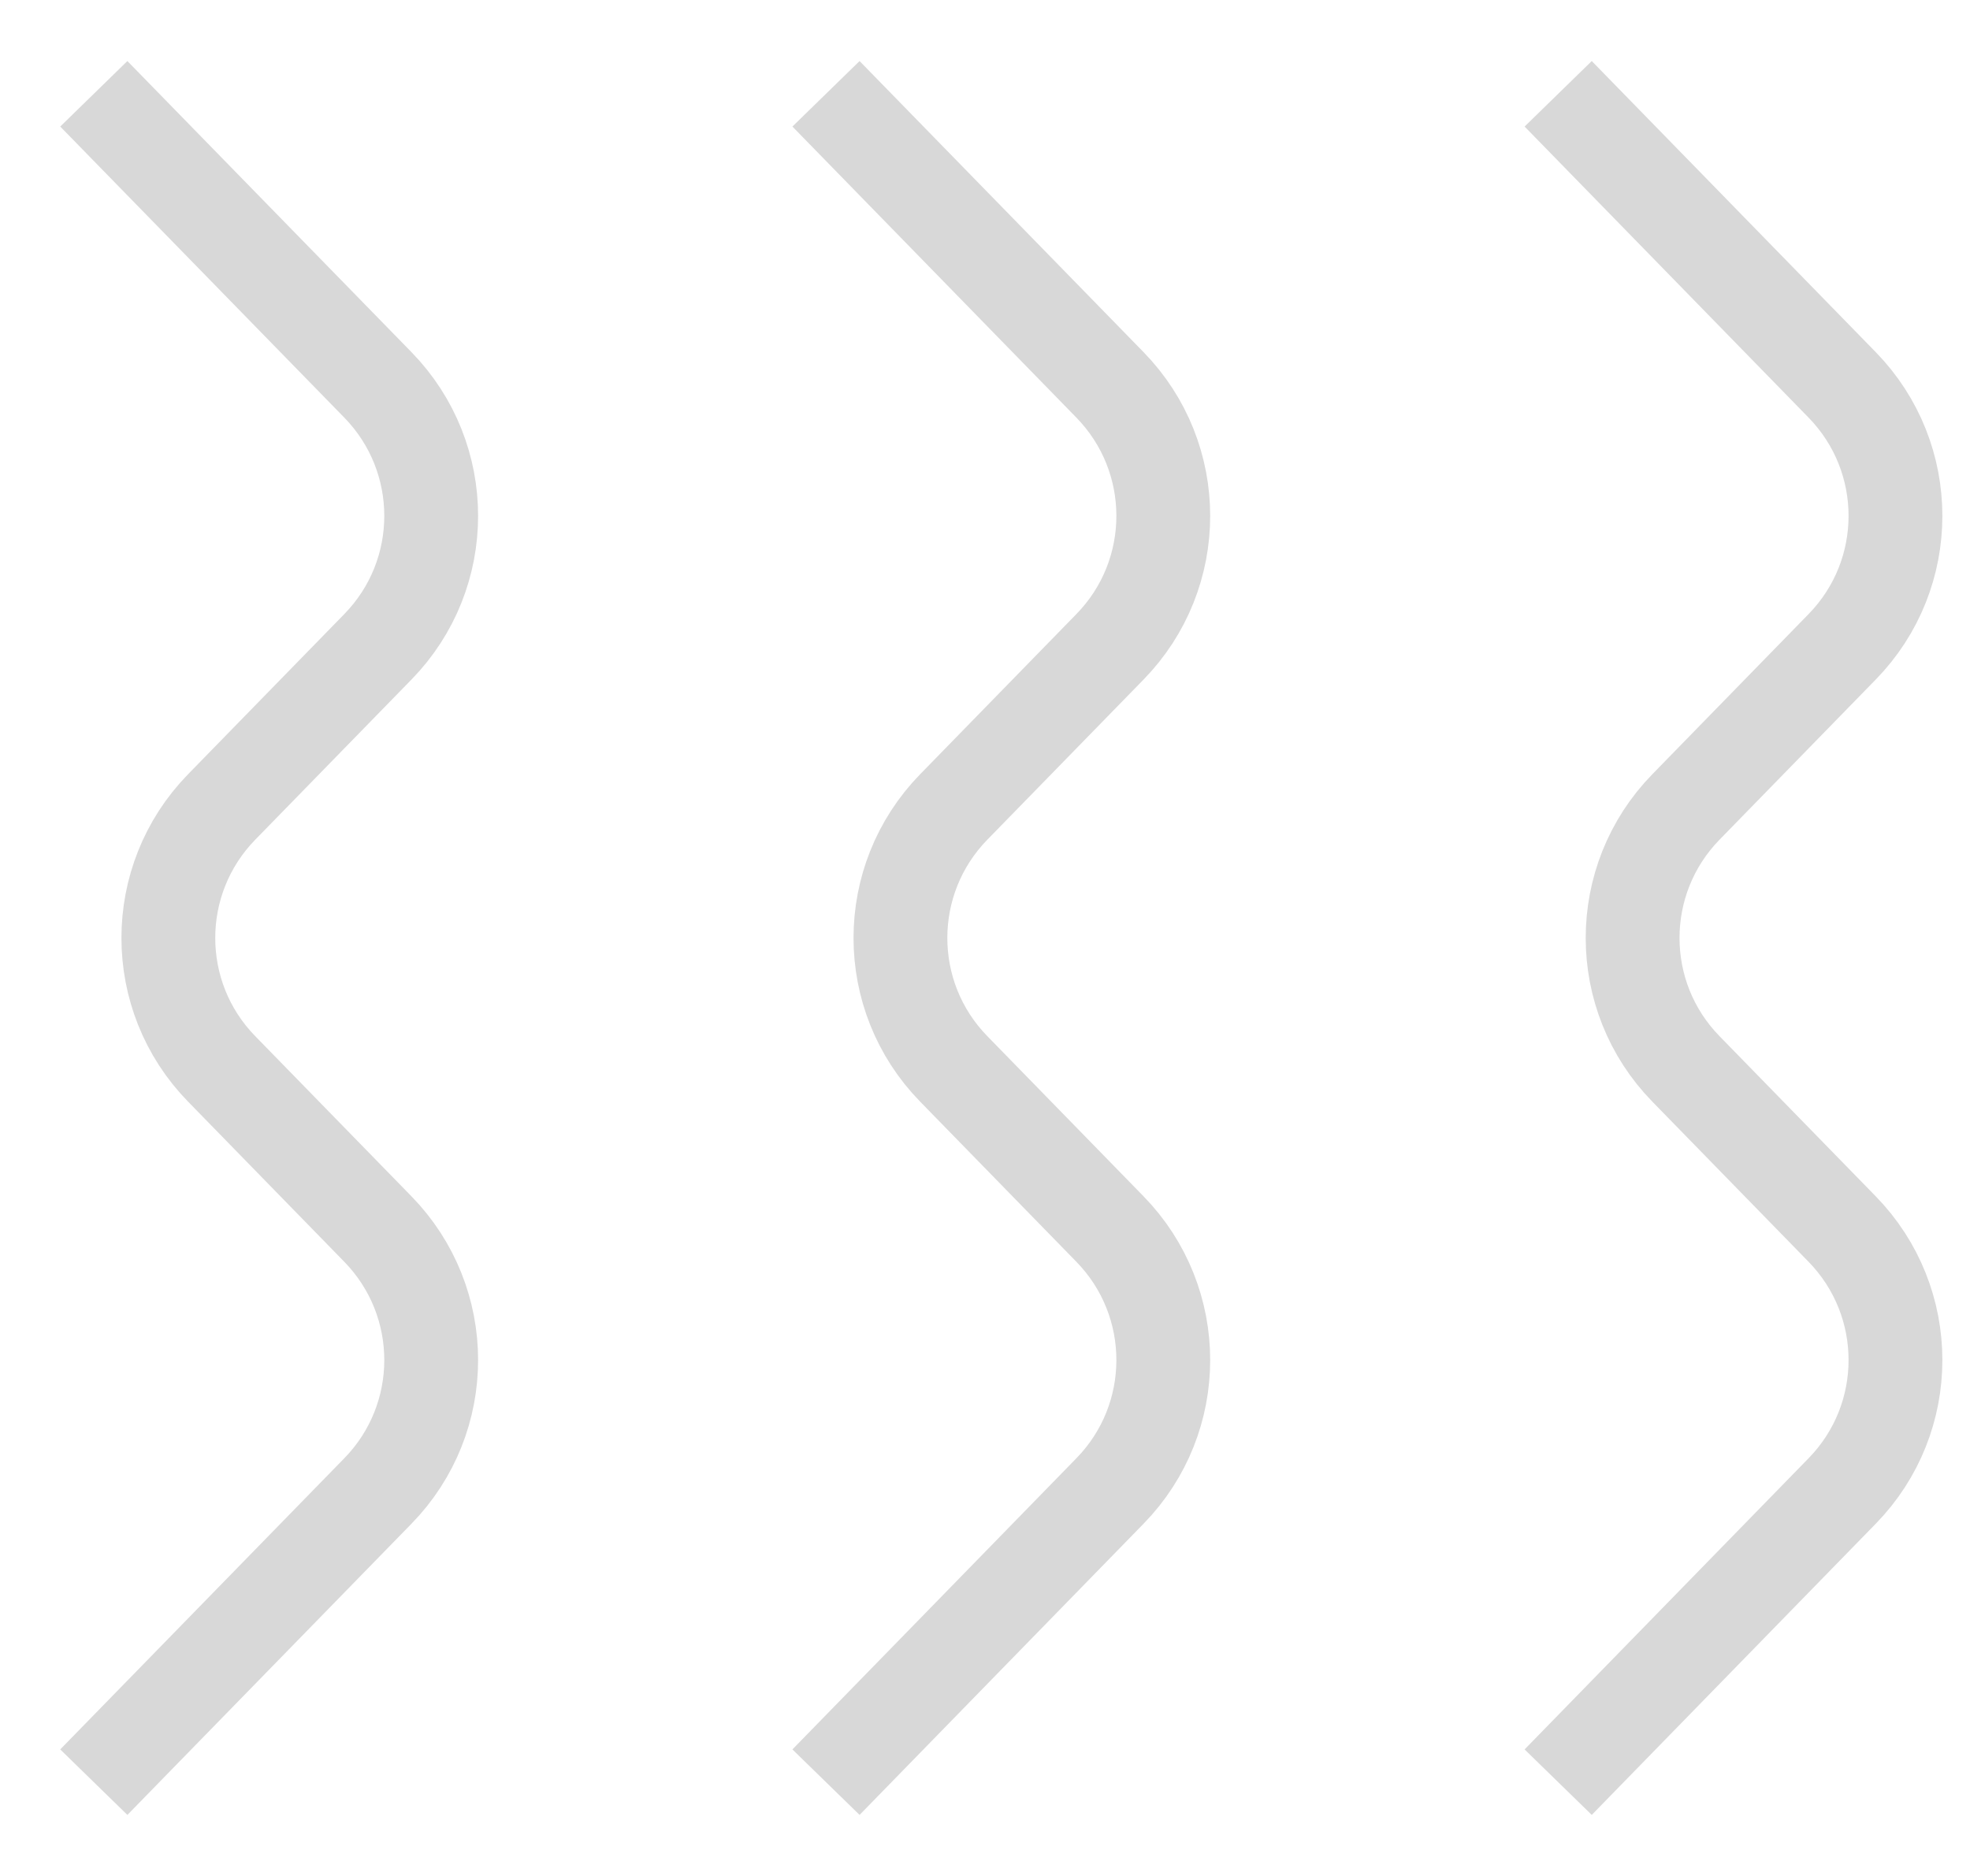 <?xml version="1.0" encoding="UTF-8"?> <svg xmlns="http://www.w3.org/2000/svg" width="21" height="20" viewBox="0 0 21 20" fill="none"> <path d="M16.61 1L19.637 4.103C20.395 4.88 20.395 6.12 19.637 6.896L17.972 8.603C17.214 9.38 17.214 10.62 17.972 11.396L19.637 13.103C20.395 13.88 20.395 15.12 19.637 15.896L16.61 19" stroke="#D8D8D8"></path> <path d="M8.805 1L11.832 4.103C12.59 4.88 12.59 6.12 11.832 6.896L10.167 8.603C9.409 9.38 9.409 10.62 10.167 11.396L11.832 13.103C12.59 13.88 12.59 15.12 11.832 15.896L8.805 19" stroke="#D8D8D8"></path> <path d="M1 1L4.028 4.103C4.786 4.88 4.786 6.12 4.028 6.896L2.363 8.603C1.605 9.38 1.605 10.62 2.363 11.396L4.028 13.103C4.786 13.88 4.786 15.12 4.028 15.896L1 19" stroke="#D8D8D8"></path> </svg> 